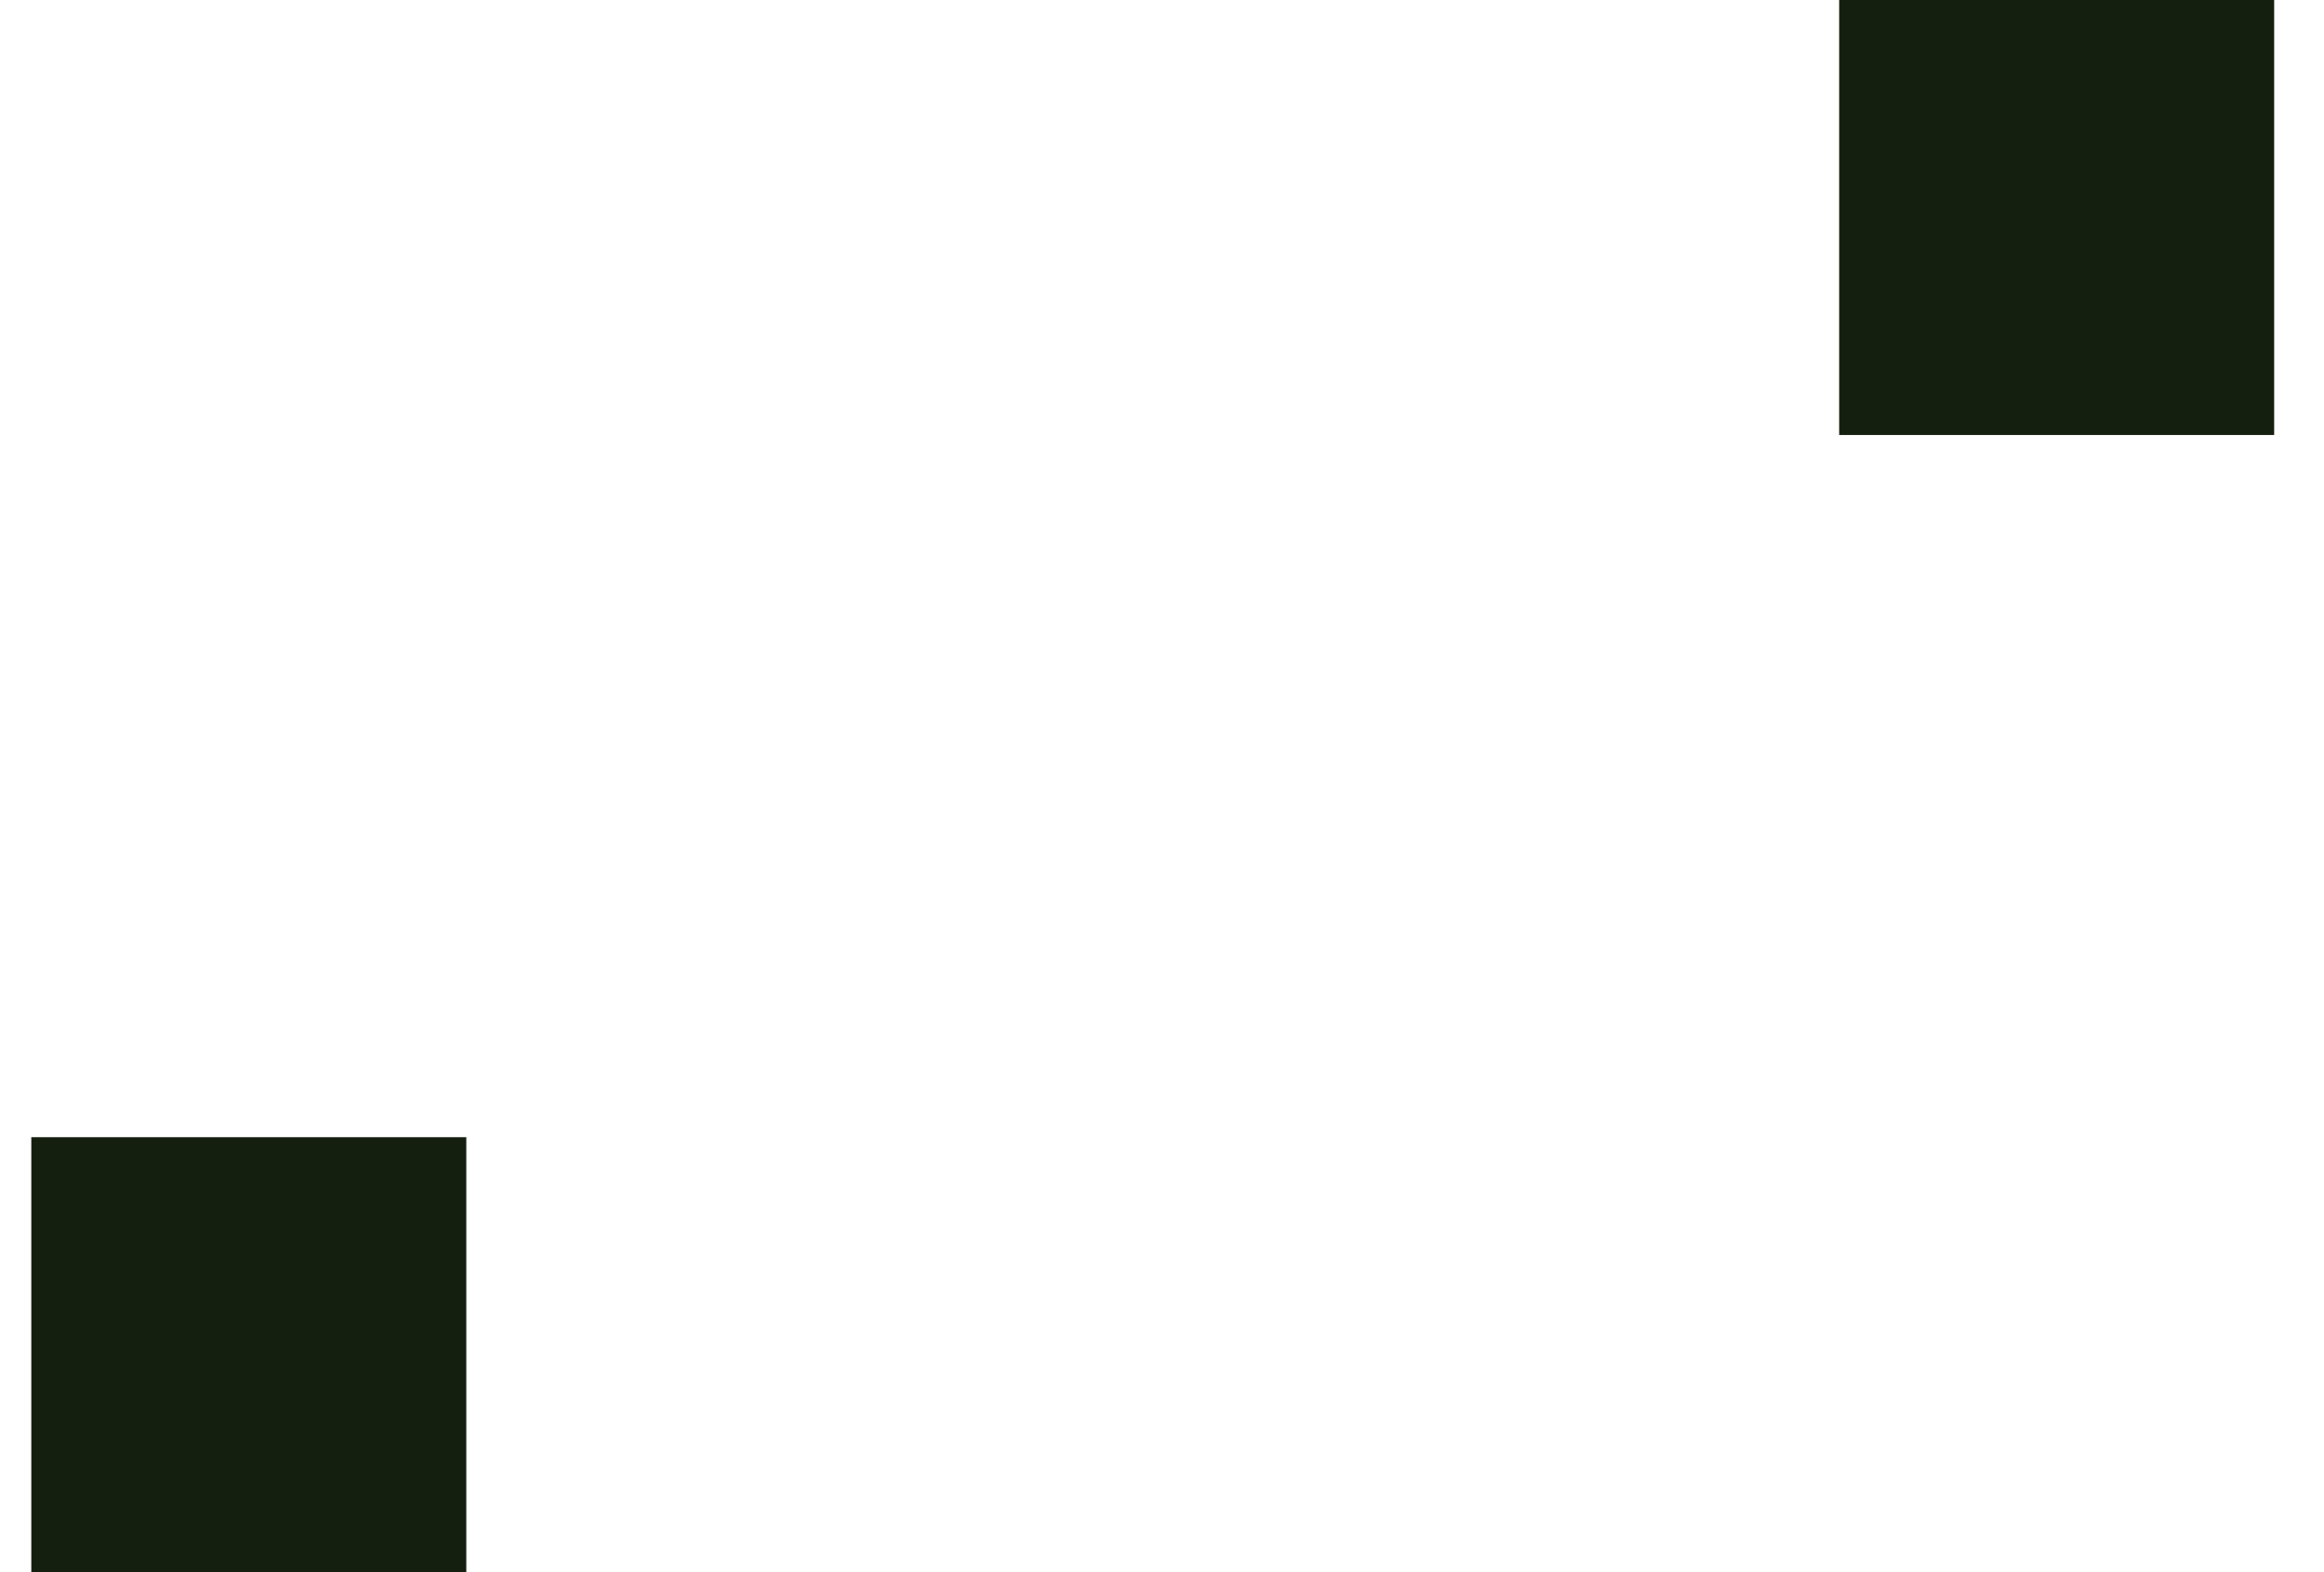 <svg width="34" height="23" viewBox="0 0 34 23" fill="none" xmlns="http://www.w3.org/2000/svg">
<g clip-path="url(#clip0_1_4969)">
<path d="M33.271 0H26.907V6.364H33.271V0Z" fill="#151F0F"/>
<path d="M6.822 16.636H0.458V23H6.822V16.636Z" fill="#151F0F"/>
</g>
<defs>
<clipPath id="clip0_1_4969">
<rect width="32.813" height="23" fill="white" transform="translate(0.458)"/>
</clipPath>
</defs>
</svg>
